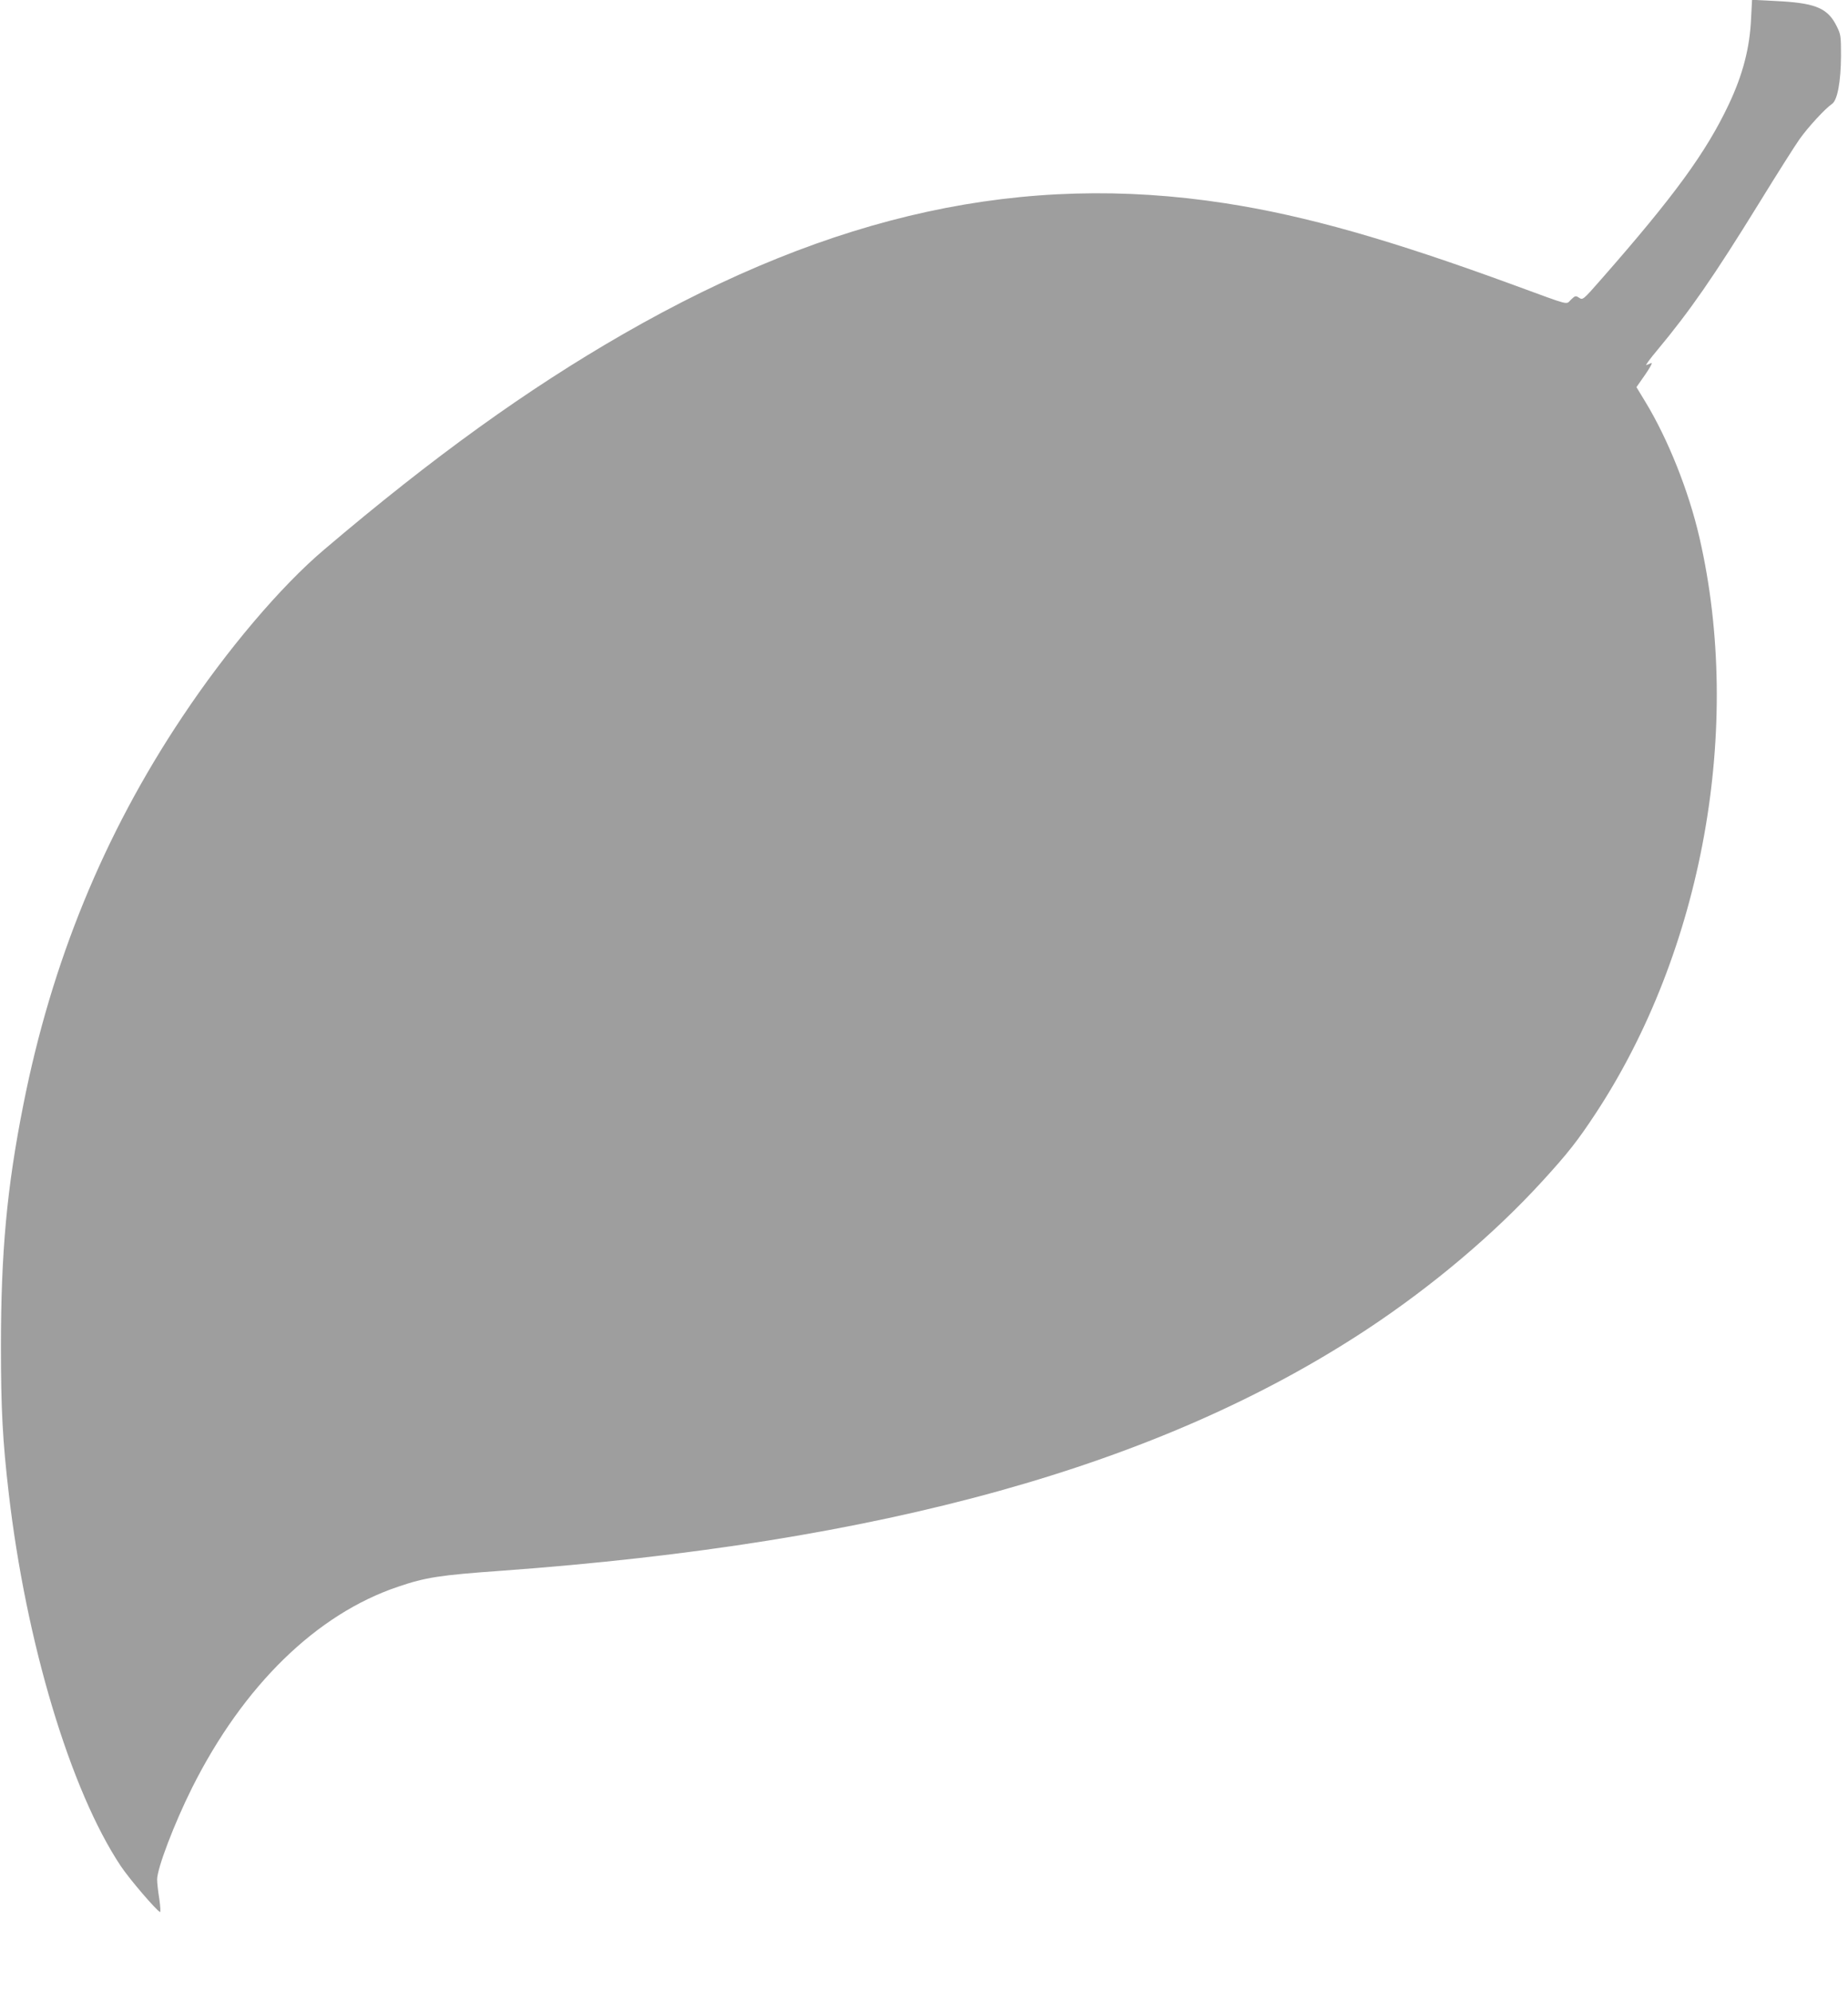 <?xml version="1.0" standalone="no"?>
<!DOCTYPE svg PUBLIC "-//W3C//DTD SVG 20010904//EN"
 "http://www.w3.org/TR/2001/REC-SVG-20010904/DTD/svg10.dtd">
<svg version="1.0" xmlns="http://www.w3.org/2000/svg"
 width="1188pt" height="1280pt" viewBox="0 0 1188 1280"
 preserveAspectRatio="xMidYMid meet">
<g transform="translate(0,1280) scale(0.1,-0.1)"
fill="#9e9e9e" stroke="none">
<path d="M11257 12683 c-8 -190 -53 -362 -143 -553 -146 -309 -351 -590 -818
-1122 -119 -136 -121 -137 -144 -122 -23 15 -26 14 -53 -12 -34 -33 5 -42
-359 91 -804 295 -1347 449 -1865 529 -1295 200 -2519 -66 -3867 -840 -618
-355 -1224 -791 -1924 -1386 -279 -236 -626 -645 -914 -1078 -502 -752 -839
-1574 -1020 -2490 -106 -533 -144 -949 -144 -1555 0 -401 11 -605 50 -940 111
-961 397 -1912 720 -2397 55 -83 230 -287 253 -296 4 -1 2 37 -5 85 -8 48 -14
104 -14 124 0 71 110 360 225 590 329 656 800 1116 1325 1292 176 60 268 74
660 102 2452 178 4235 674 5565 1550 421 278 819 613 1132 956 161 176 226
259 338 429 691 1048 951 2486 670 3705 -69 300 -203 635 -348 873 l-57 94 56
80 c31 45 49 78 40 75 -9 -4 -23 -10 -32 -13 -9 -4 23 40 71 97 209 251 361
470 653 943 112 182 229 367 260 411 56 79 166 198 209 227 35 23 57 143 58
308 0 128 -1 138 -28 192 -55 111 -129 145 -347 159 -80 4 -157 9 -171 9 l-26
0 -6 -117z"/>
</g>
</svg>
